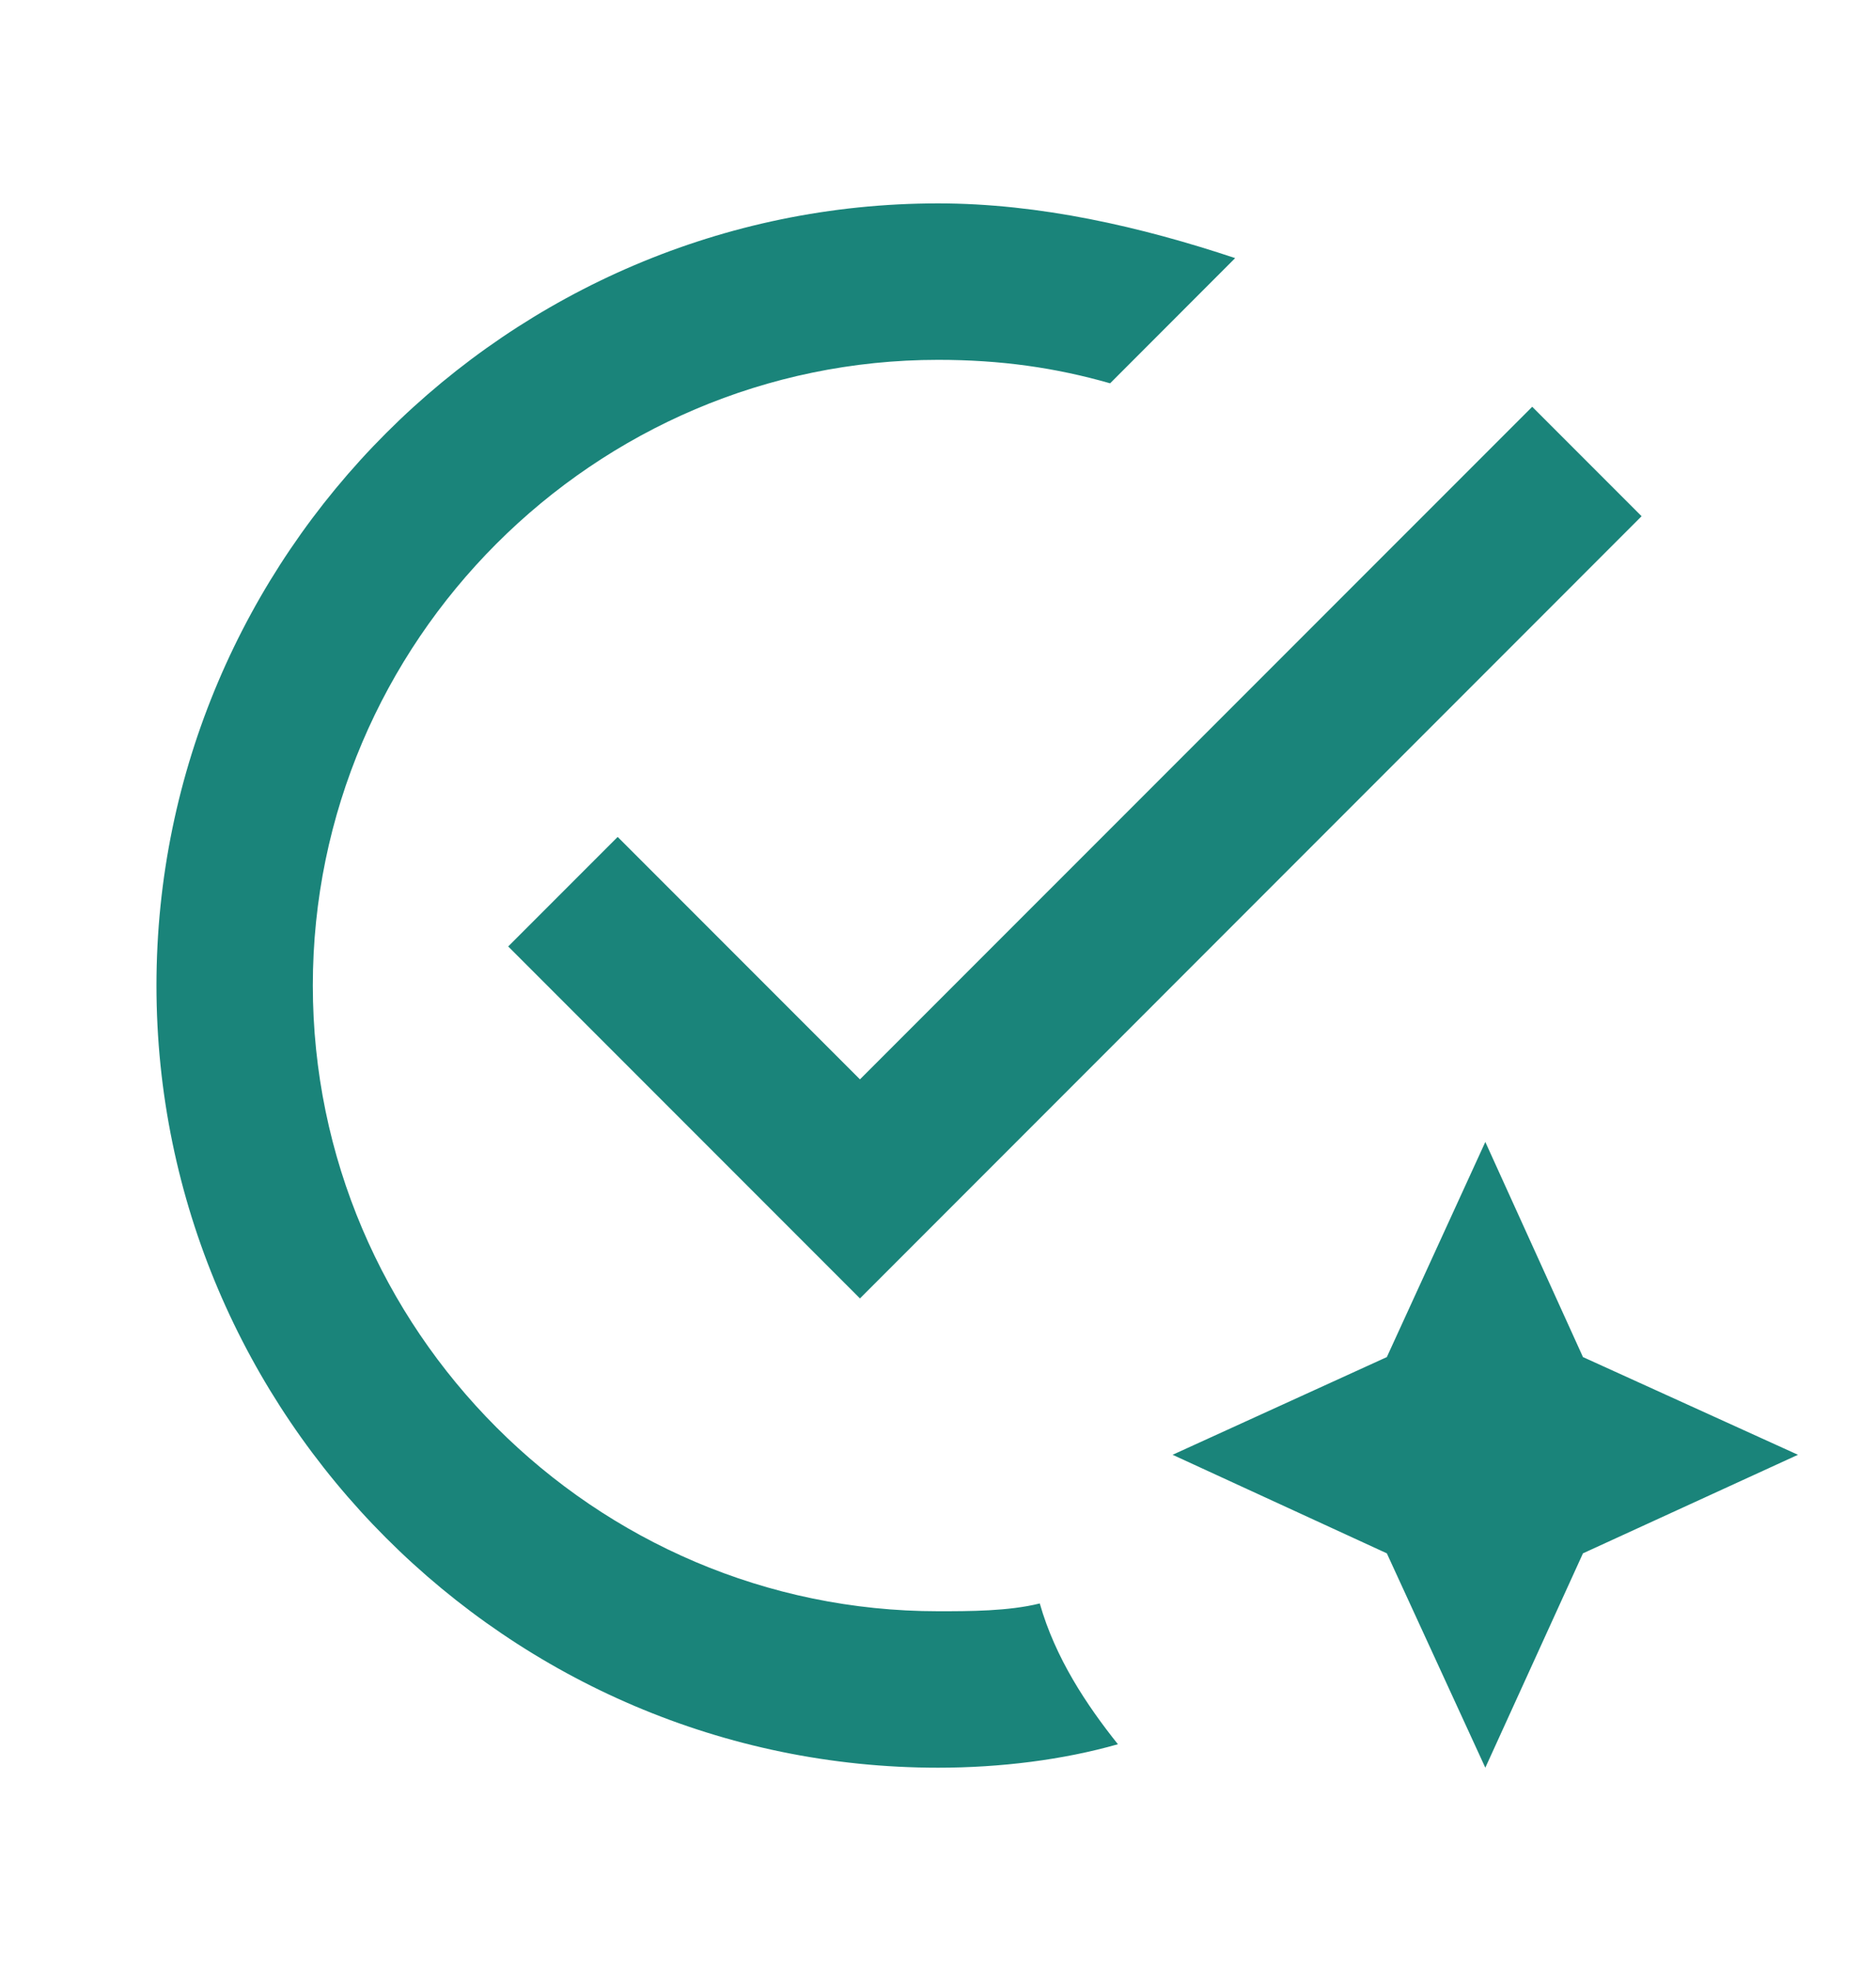 <svg width="20" height="21" viewBox="0 0 20 21" fill="none" xmlns="http://www.w3.org/2000/svg">
<path d="M10.001 18.834C10.668 18.834 11.335 18.75 11.918 18.584C11.585 18.167 11.251 17.667 11.085 17.084C10.751 17.167 10.335 17.167 10.001 17.167C6.335 17.167 3.335 14.167 3.335 10.5C3.335 6.834 6.335 3.834 10.001 3.834C10.668 3.834 11.251 3.917 11.835 4.084L13.168 2.75C12.168 2.417 11.085 2.167 10.001 2.167C5.418 2.167 1.668 5.917 1.668 10.5C1.668 15.084 5.418 18.834 10.001 18.834ZM5.418 10.084L6.585 8.917L9.168 11.5L16.335 4.334L17.501 5.5L9.168 13.834L5.418 10.084ZM15.835 12.167L14.785 14.459L12.501 15.5L14.785 16.55L15.835 18.834L16.876 16.55L19.168 15.5L16.876 14.459L15.835 12.167Z" fill="#1A847A"/>
</svg>
